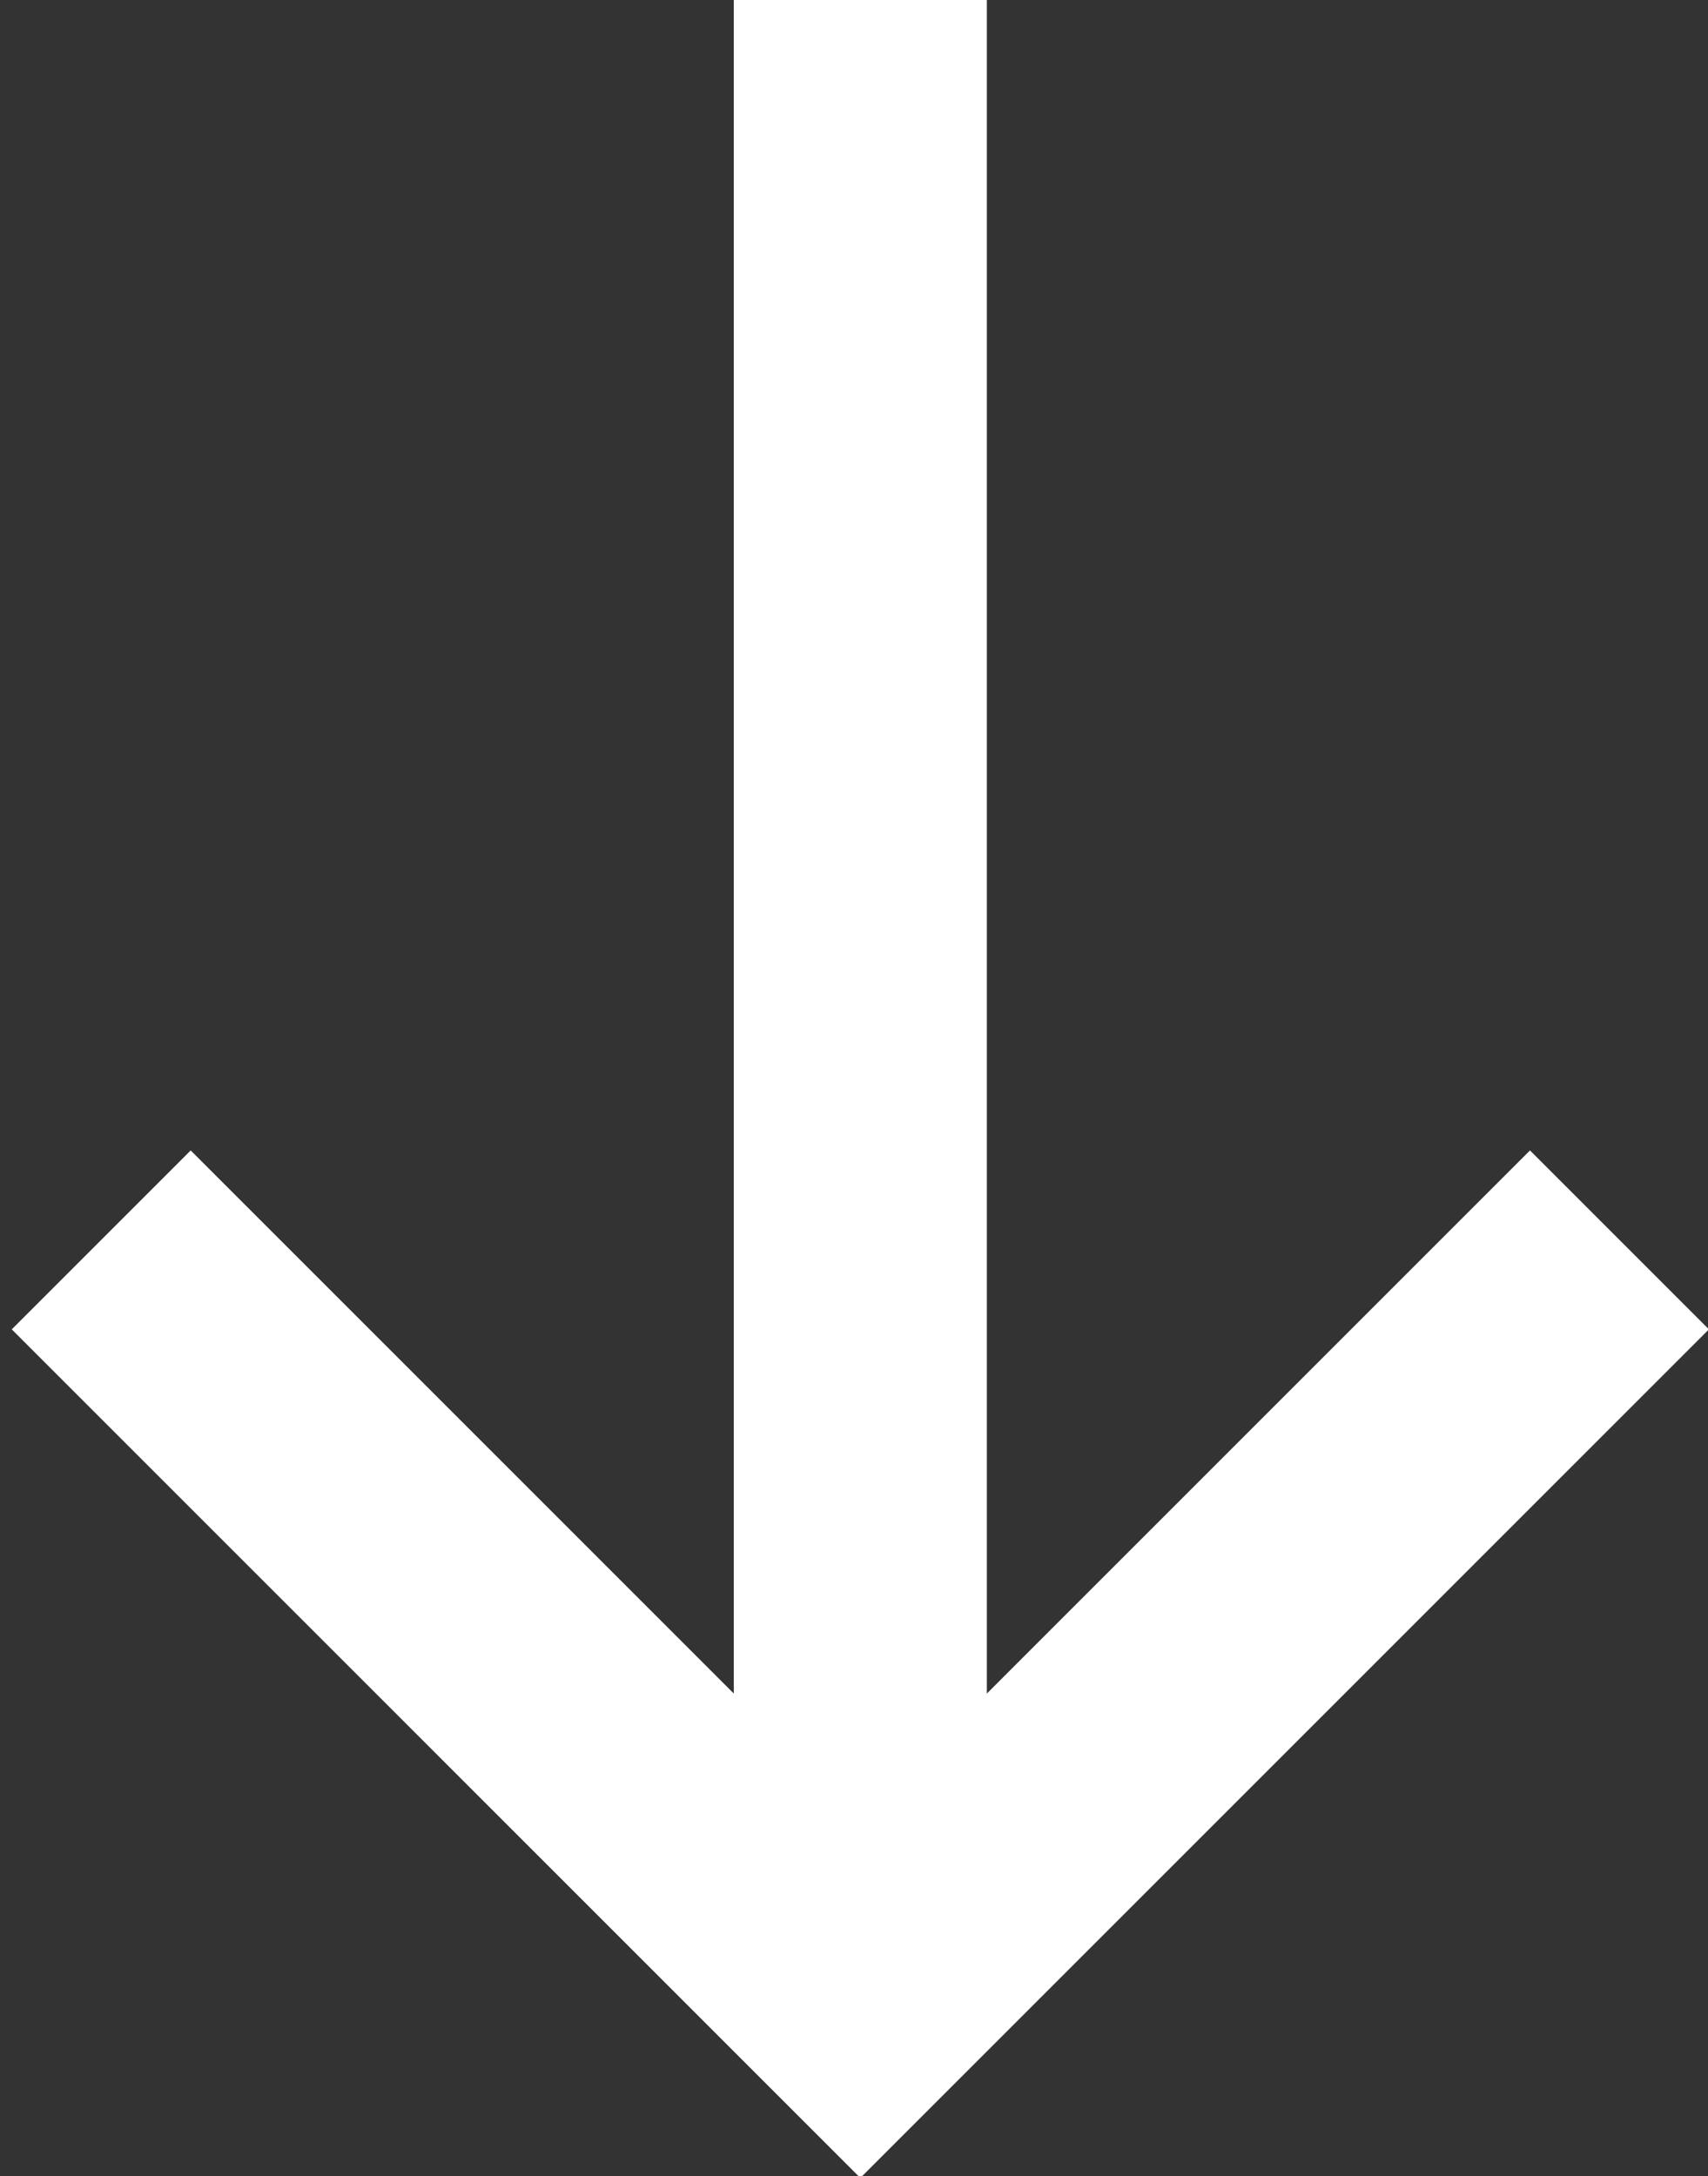 <?xml version="1.0" encoding="UTF-8"?>
<svg xmlns="http://www.w3.org/2000/svg" xmlns:xlink="http://www.w3.org/1999/xlink" version="1.1" id="Calque_1" x="0px" y="0px" viewBox="0 0 13.5 17.2" style="enable-background:new 0 0 13.5 17.2;" xml:space="preserve">
<rect x="0" y="0" width="13.5" height="17.2" fill="#333333" stroke="none"/>
<style type="text/css">
	.st0{fill:none;stroke:#FFFFFF;stroke-width:2;stroke-linejoin:round;}
	.st1{fill:none;stroke:#FFFFFF;stroke-width:2;}
</style>
<g id="Icon_feather-arrow-right">
	<path id="Tracé_89" class="st0" d="M6.8,0v15.8"></path>
	<path id="Tracé_90" class="st1" d="M12.8,9.8l-6,6l-6-6"></path>
</g>
</svg>
